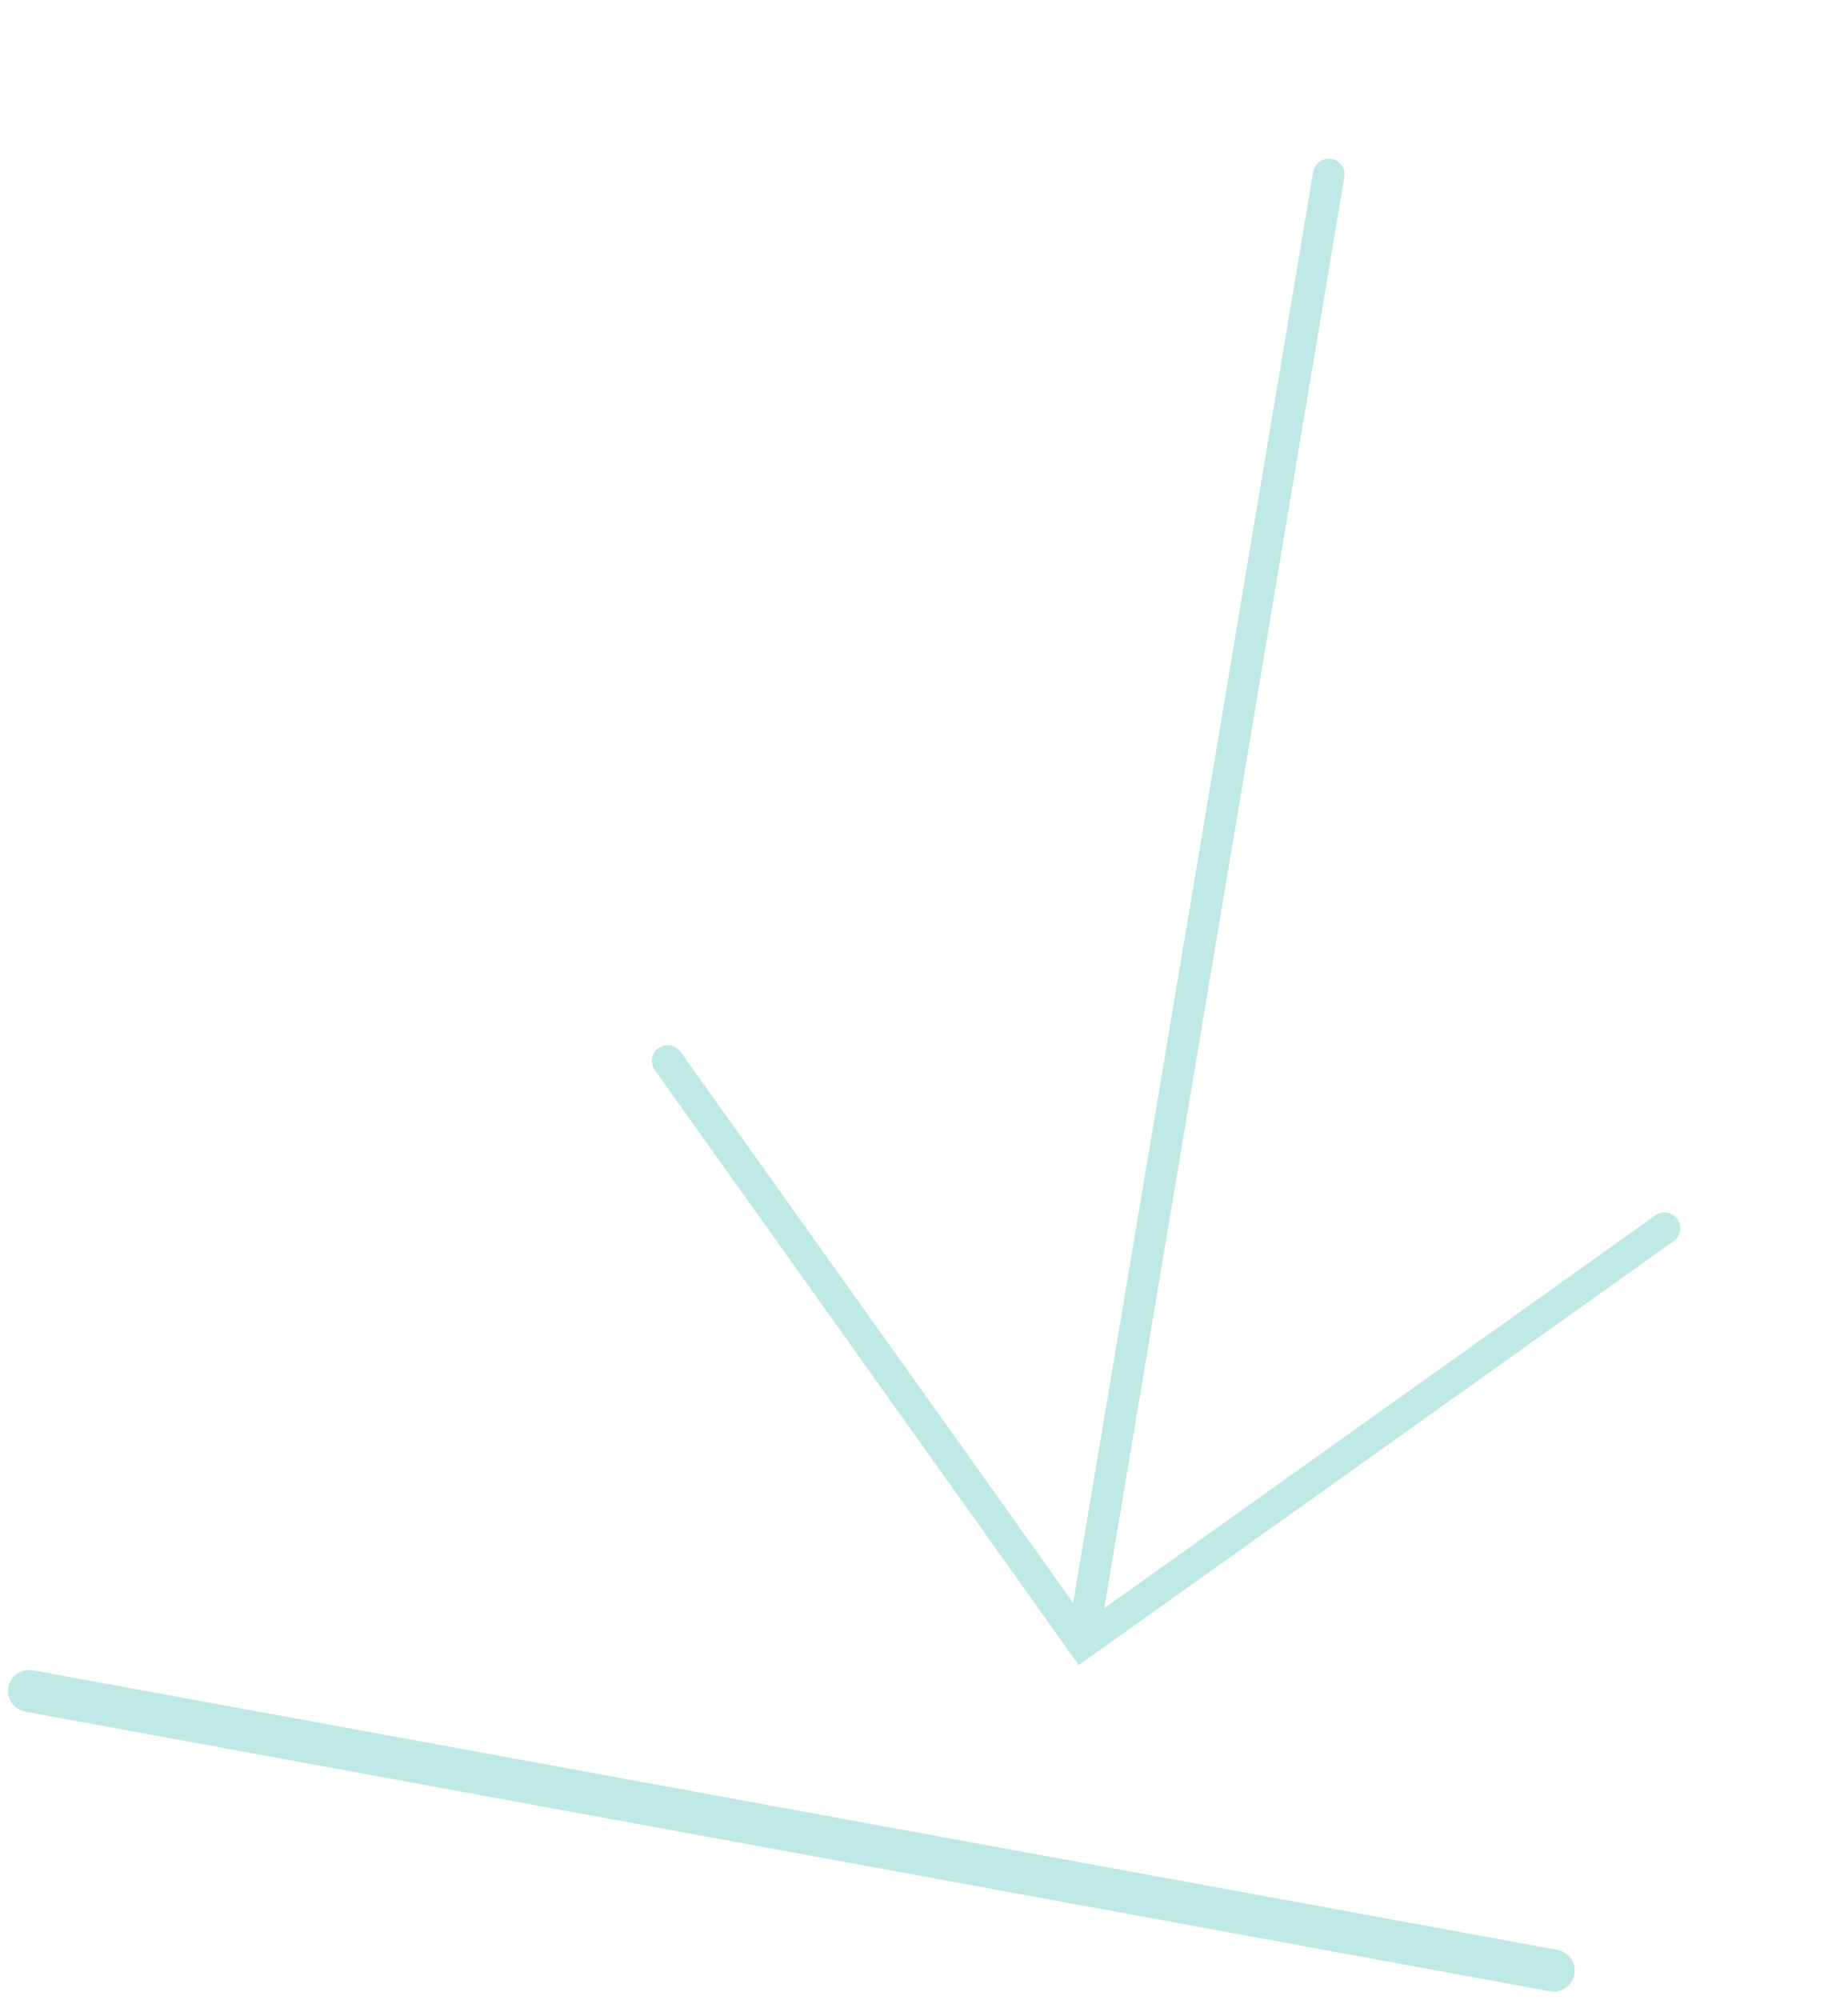 <svg width="220" height="238" viewBox="0 0 220 238" fill="none" xmlns="http://www.w3.org/2000/svg">
<g opacity="0.25">
<path d="M79.485 126.27L128.867 195.562L198.16 146.18" stroke="#00A693" stroke-width="3.755" stroke-miterlimit="10" stroke-linecap="round"/>
<path d="M129.157 193.818L158.189 20.769" stroke="#00A693" stroke-width="3.755" stroke-miterlimit="10" stroke-linecap="round" stroke-linejoin="round"/>
<path d="M3.461 201.26L184.964 234.538" stroke="#00A693" stroke-width="5.007" stroke-miterlimit="10" stroke-linecap="round"/>
</g>
</svg>
